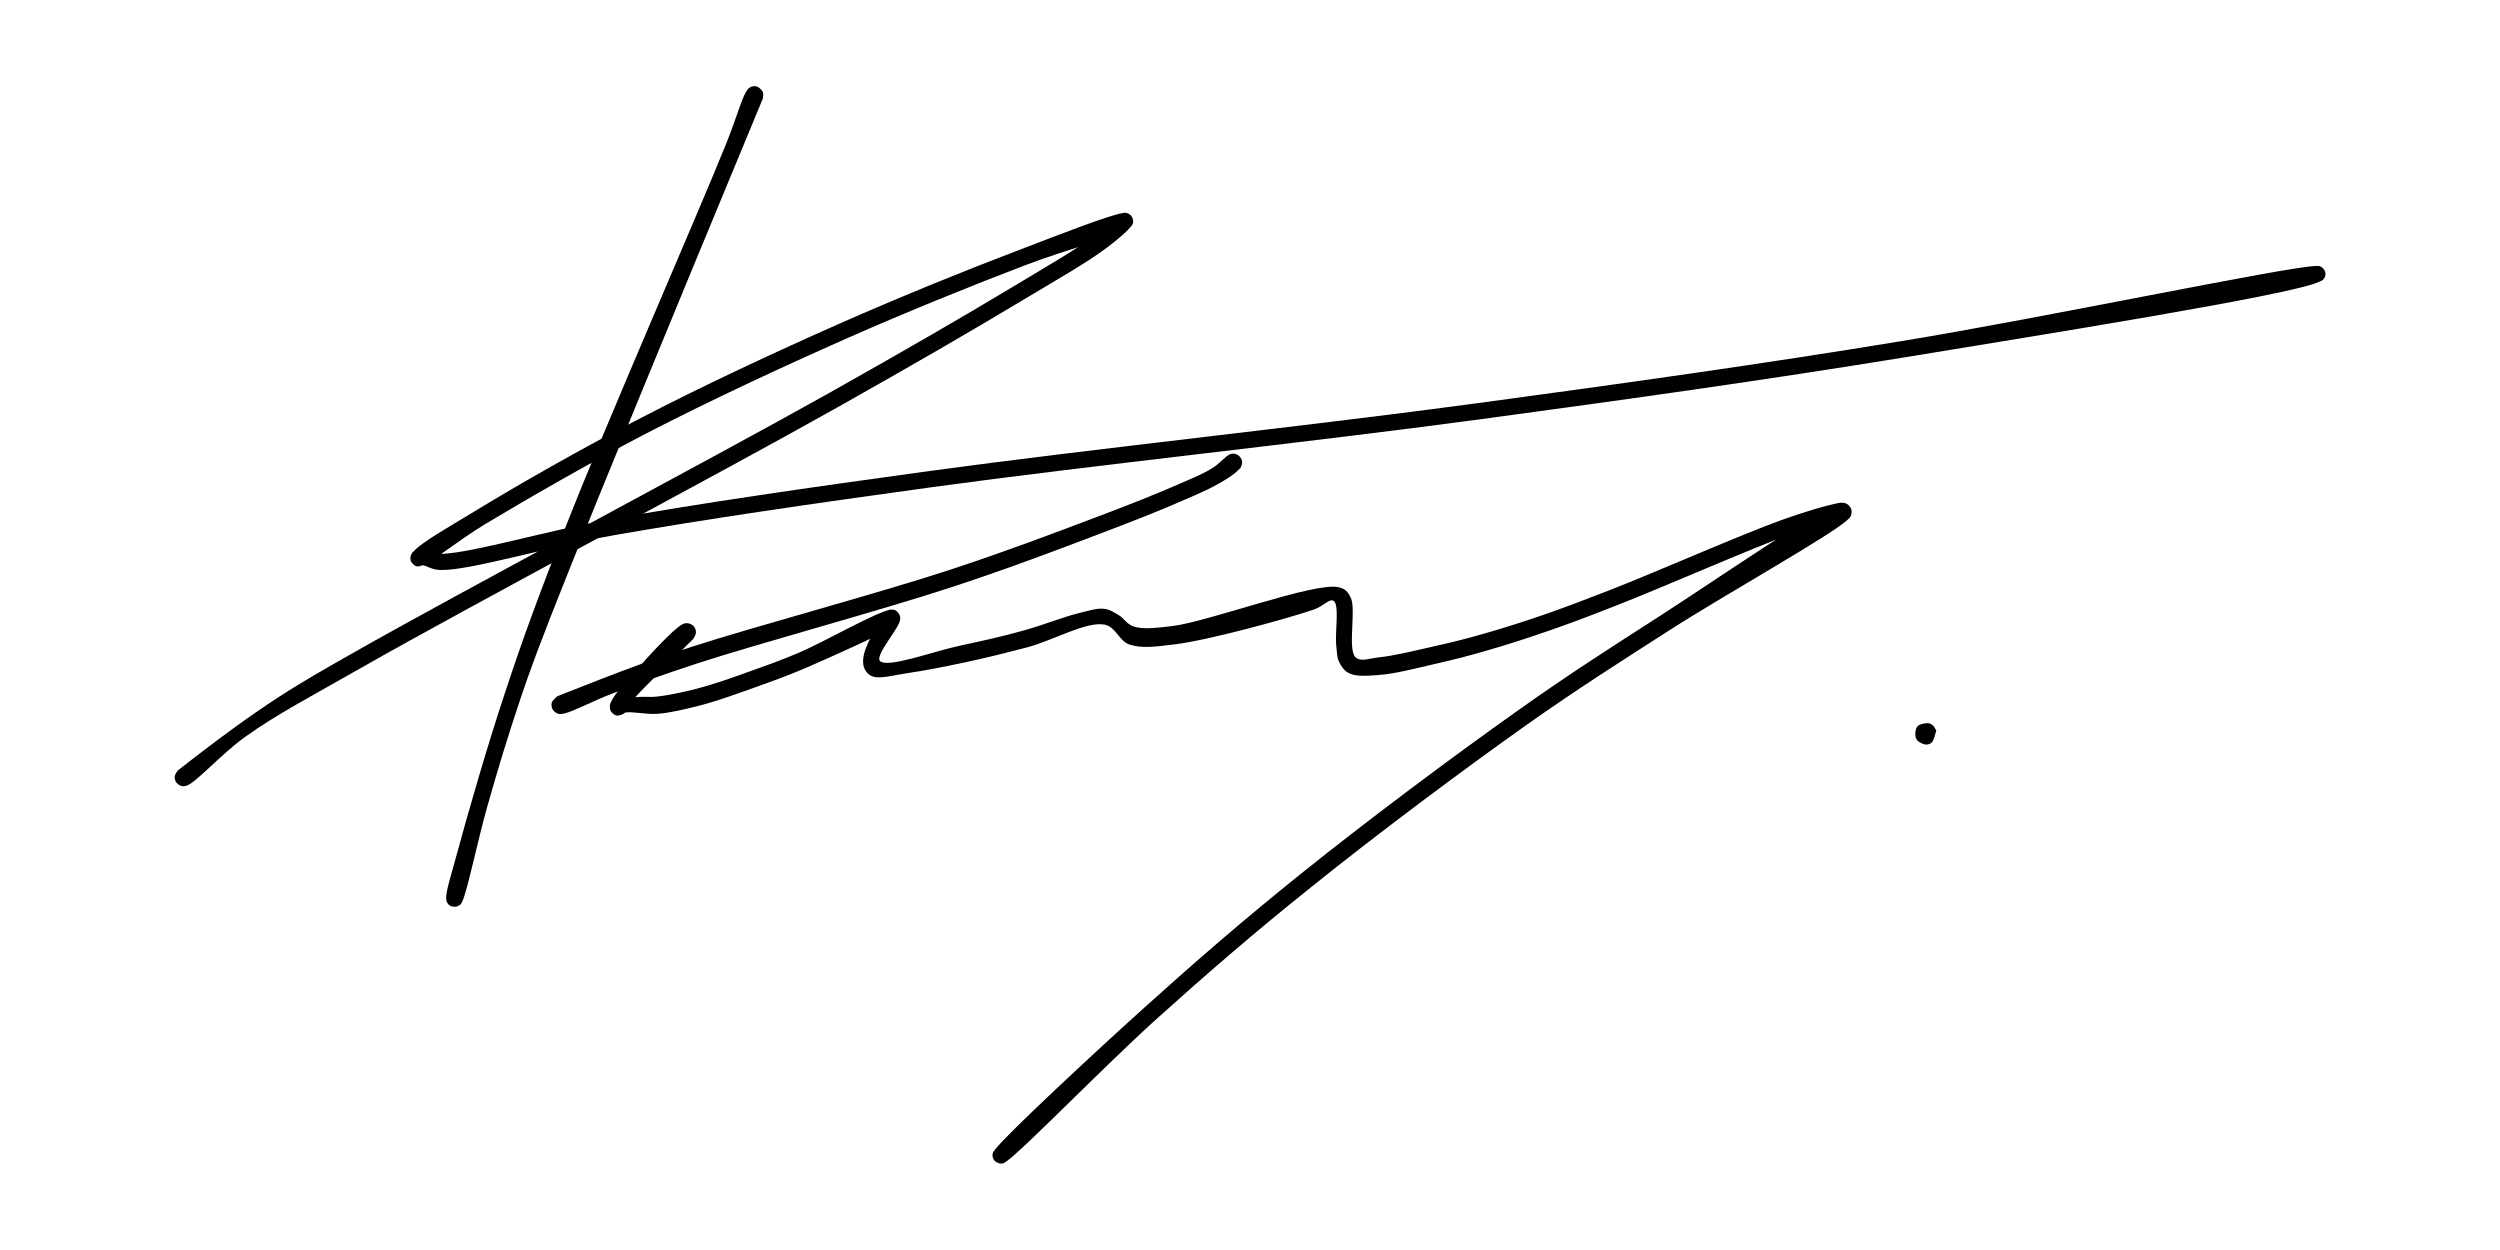 <svg xmlns="http://www.w3.org/2000/svg" width="1000" height="500" version="1.0" viewBox="0 0 750 375"><defs><clipPath id="b"><path d="M2 40.402h645.844V213H2Zm0 0"/></clipPath><clipPath id="c"><path d="M3.352 208.133c26.636-20.863 36.77-26.254 52.73-35.352 31.598-17.976 106.555-57.636 142.89-78.008 22.66-12.75 39.985-22.773 54.747-31.652 10.187-6.101 19.773-11.71 25.605-15.96 3.32-2.395 5.664-5.61 7.352-6.212.762-.215 1.254-.11 1.746.11a2.46 2.46 0 0 1 1.25 1.199c.273.492.328 1.254.164 1.742-.164.547-.328.871-1.09 1.418-3.16 2.344-19.285 6.59-30.941 11.059-15.578 5.937-35.465 13.945-53.82 22.062-19.614 8.66-41.458 18.848-60.305 28.598-17.106 8.879-35.625 19.613-48.102 27.074-8.172 4.902-16.941 12.312-19.937 12.695-.817.106-1.254-.219-1.633-.601-.438-.328-.82-.98-.875-1.47-.106-.546.11-1.308.383-1.745.164-.324.328-.598.816-.762 1.363-.488 4.523 1.035 8.5.817 9.805-.489 30.996-6.918 50.606-10.403 26.75-4.797 59.269-9.48 95.386-14.437 47.34-6.48 112.98-13.403 164.188-20.32 45.16-6.102 85.144-11.712 127.308-18.63 41.727-6.808 116.086-22.445 124.422-22.55.926-.055 1.09 0 1.524.215a2.64 2.64 0 0 1 1.09 1.09c.218.437.328 1.09.218 1.581-.11.489-.383 1.036-.816 1.36-.492.383-1.582.601-2.235.492-.488-.055-.98-.383-1.308-.816-.324-.547-.598-1.637-.38-2.29.22-.652.981-1.417 1.634-1.582.652-.214 1.742.055 2.234.438.434.328.707.871.871 1.309.11.488.11 1.144-.164 1.578-.324.547-.597.87-1.797 1.418-8.879 4.03-82.8 15.797-124.586 22.66-42.164 6.863-82.203 12.476-127.363 18.578-51.203 6.918-116.848 13.836-164.078 20.316-36.063 4.957-68.258 9.645-95.223 14.383-20.047 3.54-43.742 10.73-52.187 10.457-2.778-.05-3.977-1.25-5.39-1.414-.927-.11-1.692.383-2.29.055-.598-.274-1.254-1.145-1.363-1.797-.106-.711.055-1.309.765-2.18 2.125-2.777 11.274-7.844 19.282-12.746 12.367-7.52 31.215-18.305 48.43-27.183 18.847-9.809 40.8-20.047 60.523-28.766 18.41-8.117 38.457-16.23 53.984-22.117 11.602-4.465 26.637-10.293 30.559-10.895.926-.11 1.308-.054 1.746.11.379.164.707.382.98.71.27.434.489 1.141.543 1.688 0 .379-.054.652-.382 1.09-.872 1.414-4.137 4.246-7.57 6.808-5.938 4.465-15.528 9.915-25.821 16.07-14.766 8.88-32.14 18.958-54.805 31.704-36.277 20.43-111.344 60.14-142.722 78.062-15.688 8.934-25.442 14-34.864 20.704-7.082 5.011-14.547 13.453-17.543 14.707-.87.328-1.36.328-1.906.164-.543-.164-1.2-.657-1.523-1.145-.329-.492-.493-1.254-.383-1.851.11-.547.926-1.637.926-1.637"/></clipPath><clipPath id="e"><path d="M.078.602h645.766V173H.078Zm0 0"/></clipPath><clipPath id="f"><path d="M1.352 168.133c26.636-20.863 36.77-26.254 52.73-35.352 31.598-17.976 106.555-57.636 142.89-78.008 22.66-12.75 39.985-22.773 54.747-31.652 10.187-6.101 19.773-11.71 25.605-15.96 3.32-2.395 5.664-5.61 7.352-6.212.762-.215 1.254-.11 1.746.11a2.46 2.46 0 0 1 1.25 1.199c.273.492.328 1.254.164 1.742-.164.547-.328.871-1.09 1.418-3.16 2.344-19.285 6.59-30.941 11.059-15.578 5.937-35.465 13.945-53.82 22.062-19.614 8.66-41.458 18.848-60.305 28.598-17.106 8.879-35.625 19.613-48.102 27.074-8.172 4.902-16.941 12.312-19.937 12.695-.817.106-1.254-.219-1.633-.601-.438-.328-.82-.98-.875-1.47-.106-.546.11-1.308.383-1.745.164-.324.328-.598.816-.762 1.363-.488 4.523 1.035 8.5.817 9.805-.489 30.996-6.918 50.606-10.403 26.75-4.797 59.269-9.48 95.386-14.437 47.34-6.48 112.98-13.403 164.188-20.32 45.16-6.102 85.144-11.712 127.308-18.63 41.727-6.808 116.086-22.445 124.422-22.55.926-.055 1.09 0 1.524.215a2.64 2.64 0 0 1 1.09 1.09c.218.437.328 1.09.218 1.581-.11.489-.383 1.036-.816 1.36-.492.383-1.582.601-2.235.492-.488-.055-.98-.383-1.308-.816-.324-.547-.598-1.637-.38-2.29.22-.652.981-1.417 1.634-1.582.652-.214 1.742.055 2.234.438.434.328.707.871.871 1.309.11.488.11 1.144-.164 1.578-.324.547-.597.87-1.797 1.418-8.879 4.03-82.8 15.797-124.586 22.66-42.164 6.863-82.203 12.476-127.363 18.578-51.203 6.918-116.848 13.836-164.078 20.316-36.063 4.957-68.258 9.645-95.223 14.383-20.047 3.54-43.742 10.73-52.187 10.457-2.778-.05-3.977-1.25-5.39-1.414-.927-.11-1.692.383-2.29.055-.598-.274-1.254-1.145-1.363-1.797-.106-.711.055-1.309.765-2.18 2.125-2.777 11.274-7.844 19.282-12.746 12.367-7.52 31.215-18.305 48.43-27.183 18.847-9.809 40.8-20.047 60.523-28.766 18.41-8.117 38.457-16.23 53.984-22.117C265.72 7.379 280.754 1.55 284.676.949c.926-.11 1.308-.054 1.746.11.379.164.707.382.98.71.27.434.489 1.141.543 1.688 0 .379-.054.652-.382 1.09-.872 1.414-4.137 4.246-7.57 6.808-5.938 4.465-15.528 9.915-25.821 16.07-14.766 8.88-32.14 18.958-54.805 31.704-36.277 20.43-111.344 60.14-142.722 78.062-15.688 8.934-25.442 14-34.864 20.704-7.082 5.011-14.547 13.453-17.543 14.707-.87.328-1.36.328-1.906.164-.543-.164-1.2-.657-1.523-1.145-.329-.492-.493-1.254-.383-1.851.11-.547.926-1.637.926-1.637"/></clipPath><clipPath id="d"><path d="M0 0h646v173H0z"/></clipPath><clipPath id="g"><path d="M83.629 2.688H179v246.468H83.629Zm0 0"/></clipPath><clipPath id="h"><path d="M178.871 6.523c-62.43 150.512-67.55 164.786-72.562 179.602-4.032 11.934-7.082 22.117-10.079 32.688-2.777 9.75-5.937 24.949-7.406 28.328-.383.761-.437 1.03-.87 1.359-.548.328-1.692.547-2.345.438-.492-.11-1.035-.493-1.308-.926-.324-.602-.489-1.746-.324-2.344.16-.543.543-1.035 1.035-1.254.543-.324 1.687-.488 2.34-.219.656.274 1.308 1.2 1.472 1.856.164.488 0 1.14-.219 1.578-.218.437-.652.926-1.144 1.144-.434.22-1.09.329-1.578.22-.492-.11-1.035-.438-1.363-.766-.383-.38-.598-.762-.653-1.524-.219-2.234 1.688-7.789 3.266-13.781 3.05-11.277 9.097-32.36 14.492-48.484 5.45-16.56 10.352-29.743 18.14-49.57 11.93-30.509 40.094-94.79 48.266-115.216 2.942-7.355 4.356-12.75 5.774-15.09.488-.765.761-1.144 1.308-1.417.489-.274 1.305-.383 1.907-.22.652.22 1.523 1.036 1.851 1.692.219.543 0 1.906 0 1.906"/></clipPath><clipPath id="j"><path d="M.629.688H96v246.468H.629Zm0 0"/></clipPath><clipPath id="k"><path d="M95.871 4.523C33.441 155.035 28.321 169.31 23.31 184.125c-4.032 11.934-7.082 22.117-10.079 32.688-2.777 9.75-5.937 24.949-7.406 28.328-.383.761-.437 1.03-.87 1.359-.548.328-1.692.547-2.345.438-.492-.11-1.035-.493-1.308-.926-.324-.602-.488-1.746-.324-2.344.16-.543.543-1.035 1.035-1.254.543-.324 1.687-.488 2.34-.219.656.274 1.308 1.2 1.472 1.856.164.488 0 1.14-.219 1.578-.218.437-.652.926-1.144 1.144-.434.22-1.09.329-1.578.22-.492-.11-1.035-.438-1.363-.766-.383-.38-.598-.762-.653-1.524-.219-2.234 1.688-7.789 3.266-13.781 3.05-11.277 9.097-32.36 14.492-48.484 5.45-16.56 10.352-29.743 18.14-49.57 11.93-30.509 40.094-94.79 48.266-115.216 2.942-7.355 4.356-12.75 5.774-15.09.488-.765.761-1.144 1.308-1.417.489-.274 1.305-.383 1.907-.22.652.22 1.523 1.036 1.851 1.692.219.543 0 1.906 0 1.906"/></clipPath><clipPath id="i"><path d="M0 0h96v248H0z"/></clipPath><clipPath id="l"><path d="M132.457 127.293h373.54v199.293h-373.54Zm0 0"/></clipPath><clipPath id="m"><path d="M158.008 168.64c-15.906 15.688-17.324 17.27-18.469 18.848-.871 1.2-1.144 2.559-1.96 3.27-.653.543-1.634.926-2.29.926-.434 0-.816-.164-1.195-.438-.438-.324-.98-.926-1.09-1.523-.11-.707-.11-1.797.543-2.399 1.144-1.09 5.285-.98 7.68-1.199 2.125-.215 3.652.11 5.992-.16 3.324-.383 7.738-1.309 11.988-2.399 5.012-1.308 10.84-3.379 15.961-5.23 4.902-1.742 8.77-3.106 14.324-5.445 7.844-3.325 24.297-12.86 28-13.02.926 0 1.309.27 1.746.707.434.434.871 1.2.817 2.234-.11 2.504-7.52 10.567-6.102 12.418 1.906 2.454 16.29-2.886 23.75-4.464 6.863-1.473 13.293-2.887 19.45-4.633 5.718-1.578 11.929-4.086 16.394-5.172 3.05-.711 5.613-1.637 7.793-1.309 1.742.22 2.996 1.145 4.41 1.961 1.473.926 2.344 2.668 4.305 3.325 2.777.925 6.425.488 11.601-.11 10.84-1.308 42.926-13.348 49.899-11.66 2.125.492 2.78 1.363 3.652 3.105 1.742 3.38-1.035 15.637 1.469 17.922 1.582 1.473 4.25.274 7.082 0 4.305-.433 10.789-2.015 16.07-3.21 5.176-1.145 10.024-2.344 15.309-3.872 5.773-1.633 11.93-3.593 18.086-5.718 6.535-2.29 11.875-4.305 20.101-7.516 13.293-5.176 39.492-16.727 51.586-21.027 6.43-2.29 11.88-3.872 14.98-4.579 1.364-.273 2.126-.597 2.997-.433.82.16 1.8.707 2.18 1.305.382.492.492 1.308.382 1.906-.11.601-.219.926-.98 1.691-4.25 4.356-37.153 22.715-53.985 33.555-15.035 9.644-26.964 17.215-42.437 28.11-19.445 13.78-45.106 32.956-64.66 48.702-17.051 13.618-31.434 26.09-46.633 39.766-15.254 13.781-40.149 39.387-44.832 42.543-.707.492-.871.602-1.418.656-.652 0-1.688-.328-2.125-.87-.488-.493-.707-1.583-.543-2.29.219-.652 1.035-1.418 1.633-1.637.492-.214 1.09-.16 1.582 0 .433.11.98.547 1.254.93.27.434.433 1.035.433 1.523-.054.493-.218 1.09-.597 1.473-.438.434-1.473.926-2.18.871-.652-.11-1.582-.765-1.906-1.308-.274-.438-.328-1.09-.274-1.579.11-.492.219-.656.762-1.363 3.379-4.469 29.637-28.926 44.941-42.707 15.309-13.785 29.746-26.312 46.852-40.039 19.664-15.8 45.375-35.027 64.934-48.867 15.468-11.004 27.402-18.574 42.543-28.324 16.945-10.899 48.593-32.852 54.421-33.992.98-.165 1.364.05 1.907.324.546.328 1.035.926 1.199 1.527.219.543.11 1.414-.055 1.906-.164.434-.328.762-.816 1.09-1.09.653-4.305.598-6.809 1.25-3.215.82-5.992 1.637-10.894 3.434-10.954 3.922-38.352 15.96-51.645 21.137-8.336 3.269-13.726 5.34-20.375 7.625-6.262 2.18-12.473 4.195-18.355 5.882a247.38 247.38 0 0 1-15.528 4.032c-5.554 1.253-12.258 3.05-17.05 3.378-3.43.274-6.864.547-8.934-.437-1.469-.652-2.45-2.016-3.106-3.375-.761-1.473-.652-3.05-.925-5.23-.38-3.38 1.035-12.094-.762-13.184-1.254-.762-2.996 1.582-5.938 2.617-7.628 2.613-31.703 9.258-41.89 10.457-5.668.707-9.86 1.254-13.512 0-3.05-1.09-4.031-5.285-7.351-5.937-5.395-1.09-15.637 4.793-23.043 6.754-6.813 1.8-13.403 3.433-19.668 4.742-5.72 1.195-11.547 2.34-16.395 3.05-3.871.543-8.172 1.797-10.351 1.036-1.254-.383-2.07-1.254-2.563-2.29-.543-1.144-.598-2.722-.16-4.578.816-3.265 5.445-11.656 7.082-12.91.433-.379.762-.324 1.195-.324.547.055 1.309.324 1.746.707.38.383.762 1.035.817 1.633.11.547-.164 1.309-.438 1.746-.219.379-.379.488-.926.871-2.832 1.797-19.664 9.422-27.402 12.746-5.555 2.344-9.531 3.758-14.543 5.555-5.34 1.906-11.332 4.086-16.508 5.45-4.52 1.144-8.879 2.233-12.91 2.558-3.43.273-7.625-.762-9.75-.38-1.035.165-1.578.981-2.289.927-.707-.055-1.687-.707-2.07-1.364-.324-.652-.38-1.468 0-2.449.71-2.234 4.304-6.047 7.246-9.371 3.812-4.36 11.496-12.746 14.164-14.164.816-.434 1.309-.434 1.906-.328.602.11 1.309.492 1.688.984.382.488.601 1.25.547 1.852 0 .597-.762 1.797-.762 1.797"/></clipPath><clipPath id="o"><path d="M.64.48h372.962V199.2H.64Zm0 0"/></clipPath><clipPath id="p"><path d="M26.008 41.64C10.102 57.329 8.684 58.91 7.539 60.489c-.871 1.2-1.144 2.559-1.96 3.27-.653.543-1.634.926-2.29.926-.434 0-.816-.164-1.195-.438-.438-.324-.98-.926-1.09-1.523-.11-.707-.11-1.797.543-2.399 1.144-1.09 5.285-.98 7.68-1.199 2.125-.215 3.652.11 5.992-.16 3.324-.383 7.738-1.309 11.988-2.399 5.012-1.308 10.84-3.379 15.961-5.23 4.902-1.742 8.77-3.106 14.324-5.445 7.844-3.325 24.297-12.86 28-13.02.926 0 1.309.27 1.746.707.434.434.871 1.2.817 2.234-.11 2.504-7.52 10.567-6.102 12.418 1.906 2.454 16.29-2.886 23.75-4.464 6.863-1.473 13.293-2.887 19.45-4.633 5.718-1.578 11.929-4.086 16.394-5.172 3.05-.711 5.613-1.637 7.793-1.309 1.742.22 2.996 1.145 4.41 1.961 1.473.926 2.344 2.668 4.305 3.325 2.777.925 6.425.488 11.601-.11 10.84-1.308 42.926-13.348 49.899-11.66 2.125.492 2.78 1.363 3.652 3.105 1.742 3.38-1.035 15.637 1.469 17.922 1.582 1.473 4.25.274 7.082 0 4.304-.433 10.789-2.015 16.07-3.21 5.176-1.145 10.024-2.344 15.309-3.872 5.773-1.633 11.93-3.593 18.086-5.718 6.535-2.29 11.875-4.305 20.101-7.516 13.293-5.176 39.492-16.727 51.586-21.027 6.43-2.29 11.88-3.872 14.98-4.579 1.364-.273 2.126-.597 2.997-.433.82.16 1.8.707 2.18 1.305.382.492.492 1.308.382 1.906-.11.601-.219.926-.98 1.691-4.25 4.356-37.153 22.715-53.985 33.555-15.035 9.644-26.964 17.215-42.437 28.11-19.445 13.78-45.106 32.956-64.66 48.702-17.051 13.618-31.434 26.09-46.633 39.766-15.254 13.781-40.149 39.387-44.832 42.543-.707.492-.871.602-1.418.656-.652 0-1.688-.328-2.125-.87-.488-.493-.707-1.583-.543-2.29.219-.652 1.035-1.418 1.633-1.637.492-.214 1.09-.16 1.582 0 .433.11.98.547 1.254.93.27.434.433 1.035.433 1.523-.054.493-.218 1.09-.597 1.473-.438.434-1.473.926-2.18.871-.652-.11-1.582-.765-1.906-1.308-.274-.438-.328-1.09-.274-1.578.11-.493.219-.657.762-1.364 3.379-4.469 29.637-28.926 44.941-42.707 15.309-13.785 29.746-26.312 46.852-40.039C228 96.278 253.71 77.051 273.27 63.211c15.468-11.004 27.402-18.574 42.543-28.324 16.944-10.899 48.593-32.852 54.42-33.992.98-.165 1.364.05 1.907.324.546.328 1.035.926 1.199 1.527.219.543.11 1.414-.055 1.906-.164.434-.328.762-.816 1.09-1.09.653-4.305.598-6.809 1.25-3.215.82-5.992 1.637-10.894 3.434-10.954 3.922-38.352 15.96-51.645 21.136-8.336 3.27-13.726 5.34-20.375 7.625-6.262 2.18-12.473 4.196-18.355 5.883a247.38 247.38 0 0 1-15.528 4.032c-5.554 1.253-12.258 3.05-17.05 3.378-3.43.274-6.864.547-8.934-.437-1.469-.652-2.45-2.016-3.106-3.375-.761-1.473-.652-3.05-.925-5.23-.38-3.38 1.035-12.094-.762-13.184-1.254-.762-2.996 1.582-5.938 2.617-7.628 2.613-31.703 9.258-41.89 10.457-5.668.707-9.86 1.254-13.512 0-3.05-1.09-4.031-5.285-7.351-5.937-5.395-1.09-15.637 4.793-23.043 6.754-6.813 1.8-13.403 3.433-19.668 4.742-5.72 1.195-11.547 2.34-16.395 3.05-3.871.543-8.172 1.797-10.352 1.036-1.253-.383-2.07-1.254-2.562-2.29-.543-1.144-.598-2.722-.16-4.578.816-3.265 5.445-11.656 7.082-12.91.433-.379.762-.324 1.195-.324.547.055 1.309.324 1.746.707.38.383.762 1.035.817 1.633.11.547-.164 1.309-.438 1.746-.219.379-.379.488-.926.871-2.832 1.797-19.664 9.422-27.402 12.746-5.555 2.344-9.531 3.758-14.543 5.555-5.34 1.906-11.332 4.086-16.508 5.45-4.52 1.144-8.879 2.233-12.91 2.558-3.43.273-7.625-.762-9.75-.38-1.035.165-1.578.981-2.289.927-.707-.055-1.687-.707-2.07-1.364-.324-.652-.38-1.468 0-2.449.71-2.234 4.304-6.047 7.246-9.371 3.812-4.36 11.496-12.746 14.164-14.164.816-.434 1.308-.434 1.906-.328.602.11 1.309.492 1.688.984.382.488.601 1.25.547 1.852 0 .597-.762 1.797-.762 1.797"/></clipPath><clipPath id="n"><path d="M0 0h374v200H0z"/></clipPath><clipPath id="q"><path d="M115.266 113h207.386v78.387H115.266Zm0 0"/></clipPath><clipPath id="r"><path d="M117.203 185.855c21.629-8.554 29.363-11.332 40.477-14.87 18.847-6.102 55.02-15.747 76.972-22.938 16.618-5.445 30.996-10.895 43.528-15.633 9.53-3.594 18.574-7.137 25.113-10.023 4.355-1.907 7.789-3.27 10.566-5.067 2.125-1.308 3.868-3.594 5.23-4.086a2.539 2.539 0 0 1 1.688 0 2.64 2.64 0 0 1 1.364 1.035c.328.438.488 1.145.488 1.637-.055.543-.27 1.195-.652 1.633-.329.379-.872.816-1.473.871-.652.11-1.852-.164-2.395-.652-.546-.547-.925-1.692-.816-2.399.11-.707.926-1.687 1.523-2.015.493-.274 1.145-.274 1.688-.164.547.109 1.144.437 1.473.87.382.383.652 1.036.652 1.583-.055.707-.434 1.523-1.09 2.285-1.035 1.254-3.266 2.617-5.5 3.926-2.941 1.742-6.43 3.265-10.894 5.172-6.594 2.94-15.637 6.484-25.278 10.132-12.582 4.797-27.074 10.297-43.797 15.801-21.953 7.242-57.906 16.887-76.648 22.988-11.004 3.594-18.629 6.371-25.93 9.204-5.445 2.07-11.547 5.34-14.164 5.886-.926.215-1.414.27-2.016.051a3.128 3.128 0 0 1-1.523-1.25c-.273-.547-.437-1.363-.273-2.016.164-.71 1.687-1.96 1.687-1.96"/></clipPath><clipPath id="t"><path d="M.266 0h207.386v78.32H.266Zm0 0"/></clipPath><clipPath id="u"><path d="M2.203 72.855c21.629-8.554 29.363-11.332 40.477-14.87 18.847-6.102 55.02-15.747 76.972-22.938 16.618-5.445 30.996-10.895 43.528-15.633 9.53-3.594 18.574-7.137 25.113-10.023 4.355-1.907 7.789-3.27 10.566-5.067 2.125-1.308 3.868-3.594 5.23-4.086a2.539 2.539 0 0 1 1.688 0 2.64 2.64 0 0 1 1.364 1.035c.328.438.488 1.145.488 1.637-.055.543-.27 1.195-.652 1.633-.329.379-.872.816-1.473.871-.652.11-1.852-.164-2.395-.652-.547-.547-.925-1.692-.816-2.399.11-.707.926-1.687 1.523-2.015.493-.274 1.145-.274 1.688-.164.547.109 1.144.437 1.473.87.382.383.652 1.036.652 1.583-.055.707-.434 1.523-1.09 2.285-1.035 1.254-3.266 2.617-5.5 3.926-2.941 1.742-6.43 3.265-10.894 5.172-6.594 2.94-15.637 6.484-25.278 10.132-12.582 4.797-27.074 10.297-43.797 15.801-21.953 7.242-57.906 16.887-76.648 22.988-11.004 3.594-18.629 6.371-25.93 9.204-5.445 2.07-11.547 5.34-14.164 5.886-.926.215-1.414.27-2.016.051a3.128 3.128 0 0 1-1.523-1.25c-.273-.547-.437-1.363-.273-2.016.164-.71 1.687-1.96 1.687-1.96"/></clipPath><clipPath id="s"><path d="M0 0h208v79H0z"/></clipPath><clipPath id="v"><path d="M524.57 193.918h6.332v6.496h-6.332Zm0 0"/></clipPath><clipPath id="w"><path d="M530.89 196.148c-.874 3.434-1.363 3.707-1.8 3.922-.488.22-.98.383-1.524.274-.816-.11-2.18-.762-2.617-1.578-.488-.762-.433-2.235-.16-2.996.16-.547.434-.926.926-1.254.707-.383 2.23-.653 2.996-.543.543.105 1.36.816 1.36.816"/></clipPath><clipPath id="y"><path d="M.57.918h6.332v6.496H.57Zm0 0"/></clipPath><clipPath id="z"><path d="M6.89 3.148c-.874 3.434-1.363 3.707-1.8 3.922-.488.22-.98.383-1.524.274-.816-.11-2.18-.762-2.617-1.578C.461 5.004.516 3.53.79 2.77c.16-.547.434-.926.926-1.254.707-.383 2.23-.653 2.996-.543.543.105 1.36.816 1.36.816"/></clipPath><clipPath id="x"><path d="M0 0h7v8H0z"/></clipPath><clipPath id="a"><path d="M0 0h651v329H0z"/></clipPath></defs><g clip-path="url(#a)" transform="translate(50 23)"><g clip-path="url(#b)"><g clip-path="url(#c)"><g clip-path="url(#d)" transform="translate(2 40)"><g clip-path="url(#e)"><g clip-path="url(#f)"><path d="M-325-199.5H971v648H-325z"/></g></g></g></g></g><g clip-path="url(#g)"><g clip-path="url(#h)"><g clip-path="url(#i)" transform="translate(83 2)"><g clip-path="url(#j)"><g clip-path="url(#k)"><path d="M-406-161.5H890v648H-406z"/></g></g></g></g></g><g clip-path="url(#l)"><g clip-path="url(#m)"><g clip-path="url(#n)" transform="translate(132 127)"><g clip-path="url(#o)"><g clip-path="url(#p)"><path d="M-455-286.5H841v648H-455z"/></g></g></g></g></g><g clip-path="url(#q)"><g clip-path="url(#r)"><g clip-path="url(#s)" transform="translate(115 113)"><g clip-path="url(#t)"><g clip-path="url(#u)"><path d="M-438-272.5H858v648H-438z"/></g></g></g></g></g><g clip-path="url(#v)"><g clip-path="url(#w)"><g clip-path="url(#x)" transform="translate(524 193)"><g clip-path="url(#y)"><g clip-path="url(#z)"><path d="M-847-352.5H449v648H-847z"/></g></g></g></g></g></g></svg>